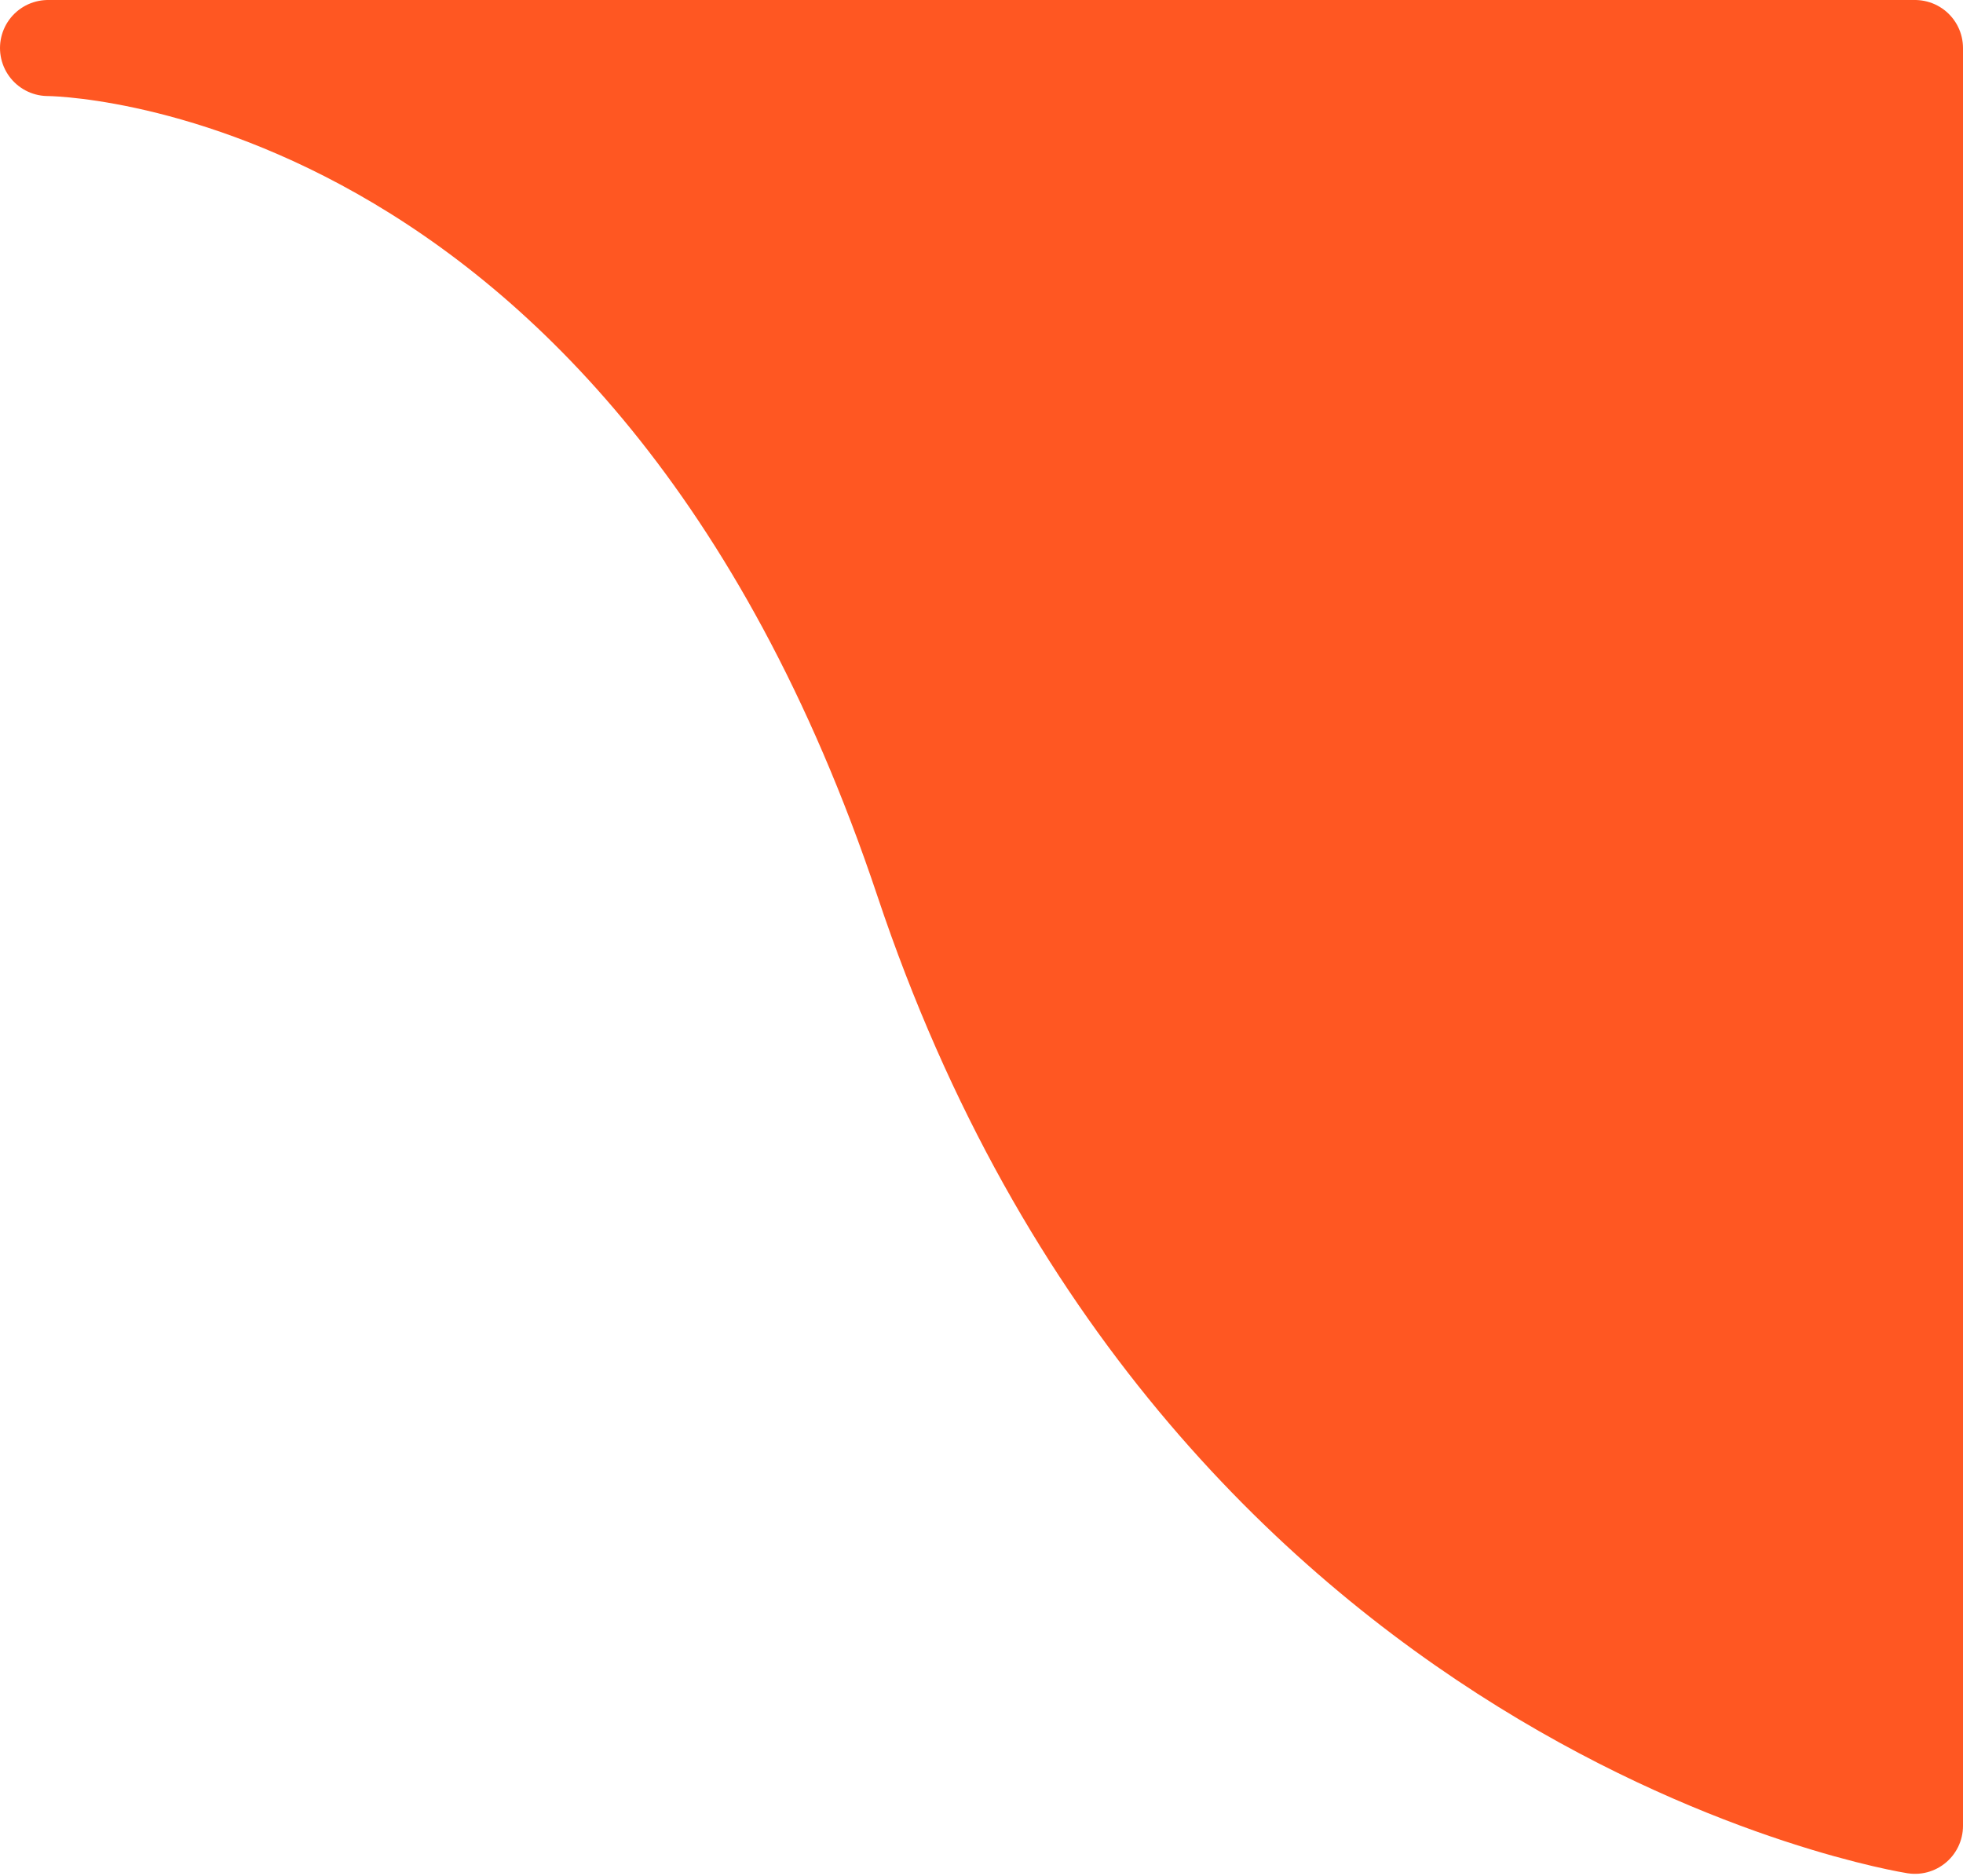 <?xml version="1.0" encoding="UTF-8" standalone="no"?><svg xmlns="http://www.w3.org/2000/svg" xmlns:xlink="http://www.w3.org/1999/xlink" fill="#000000" height="195.3" preserveAspectRatio="xMidYMid meet" version="1" viewBox="0.0 0.0 204.4 195.3" width="204.4" zoomAndPan="magnify"><g id="change1_1"><path d="M199.4,5v185.1 c0,0-74.3-11.6-103.3-98.4C67.1,5,5,5,5,5H199.4z" fill="#ff5722" stroke="#ff5722" stroke-linejoin="round" stroke-miterlimit="10" stroke-width="10"/></g></svg>